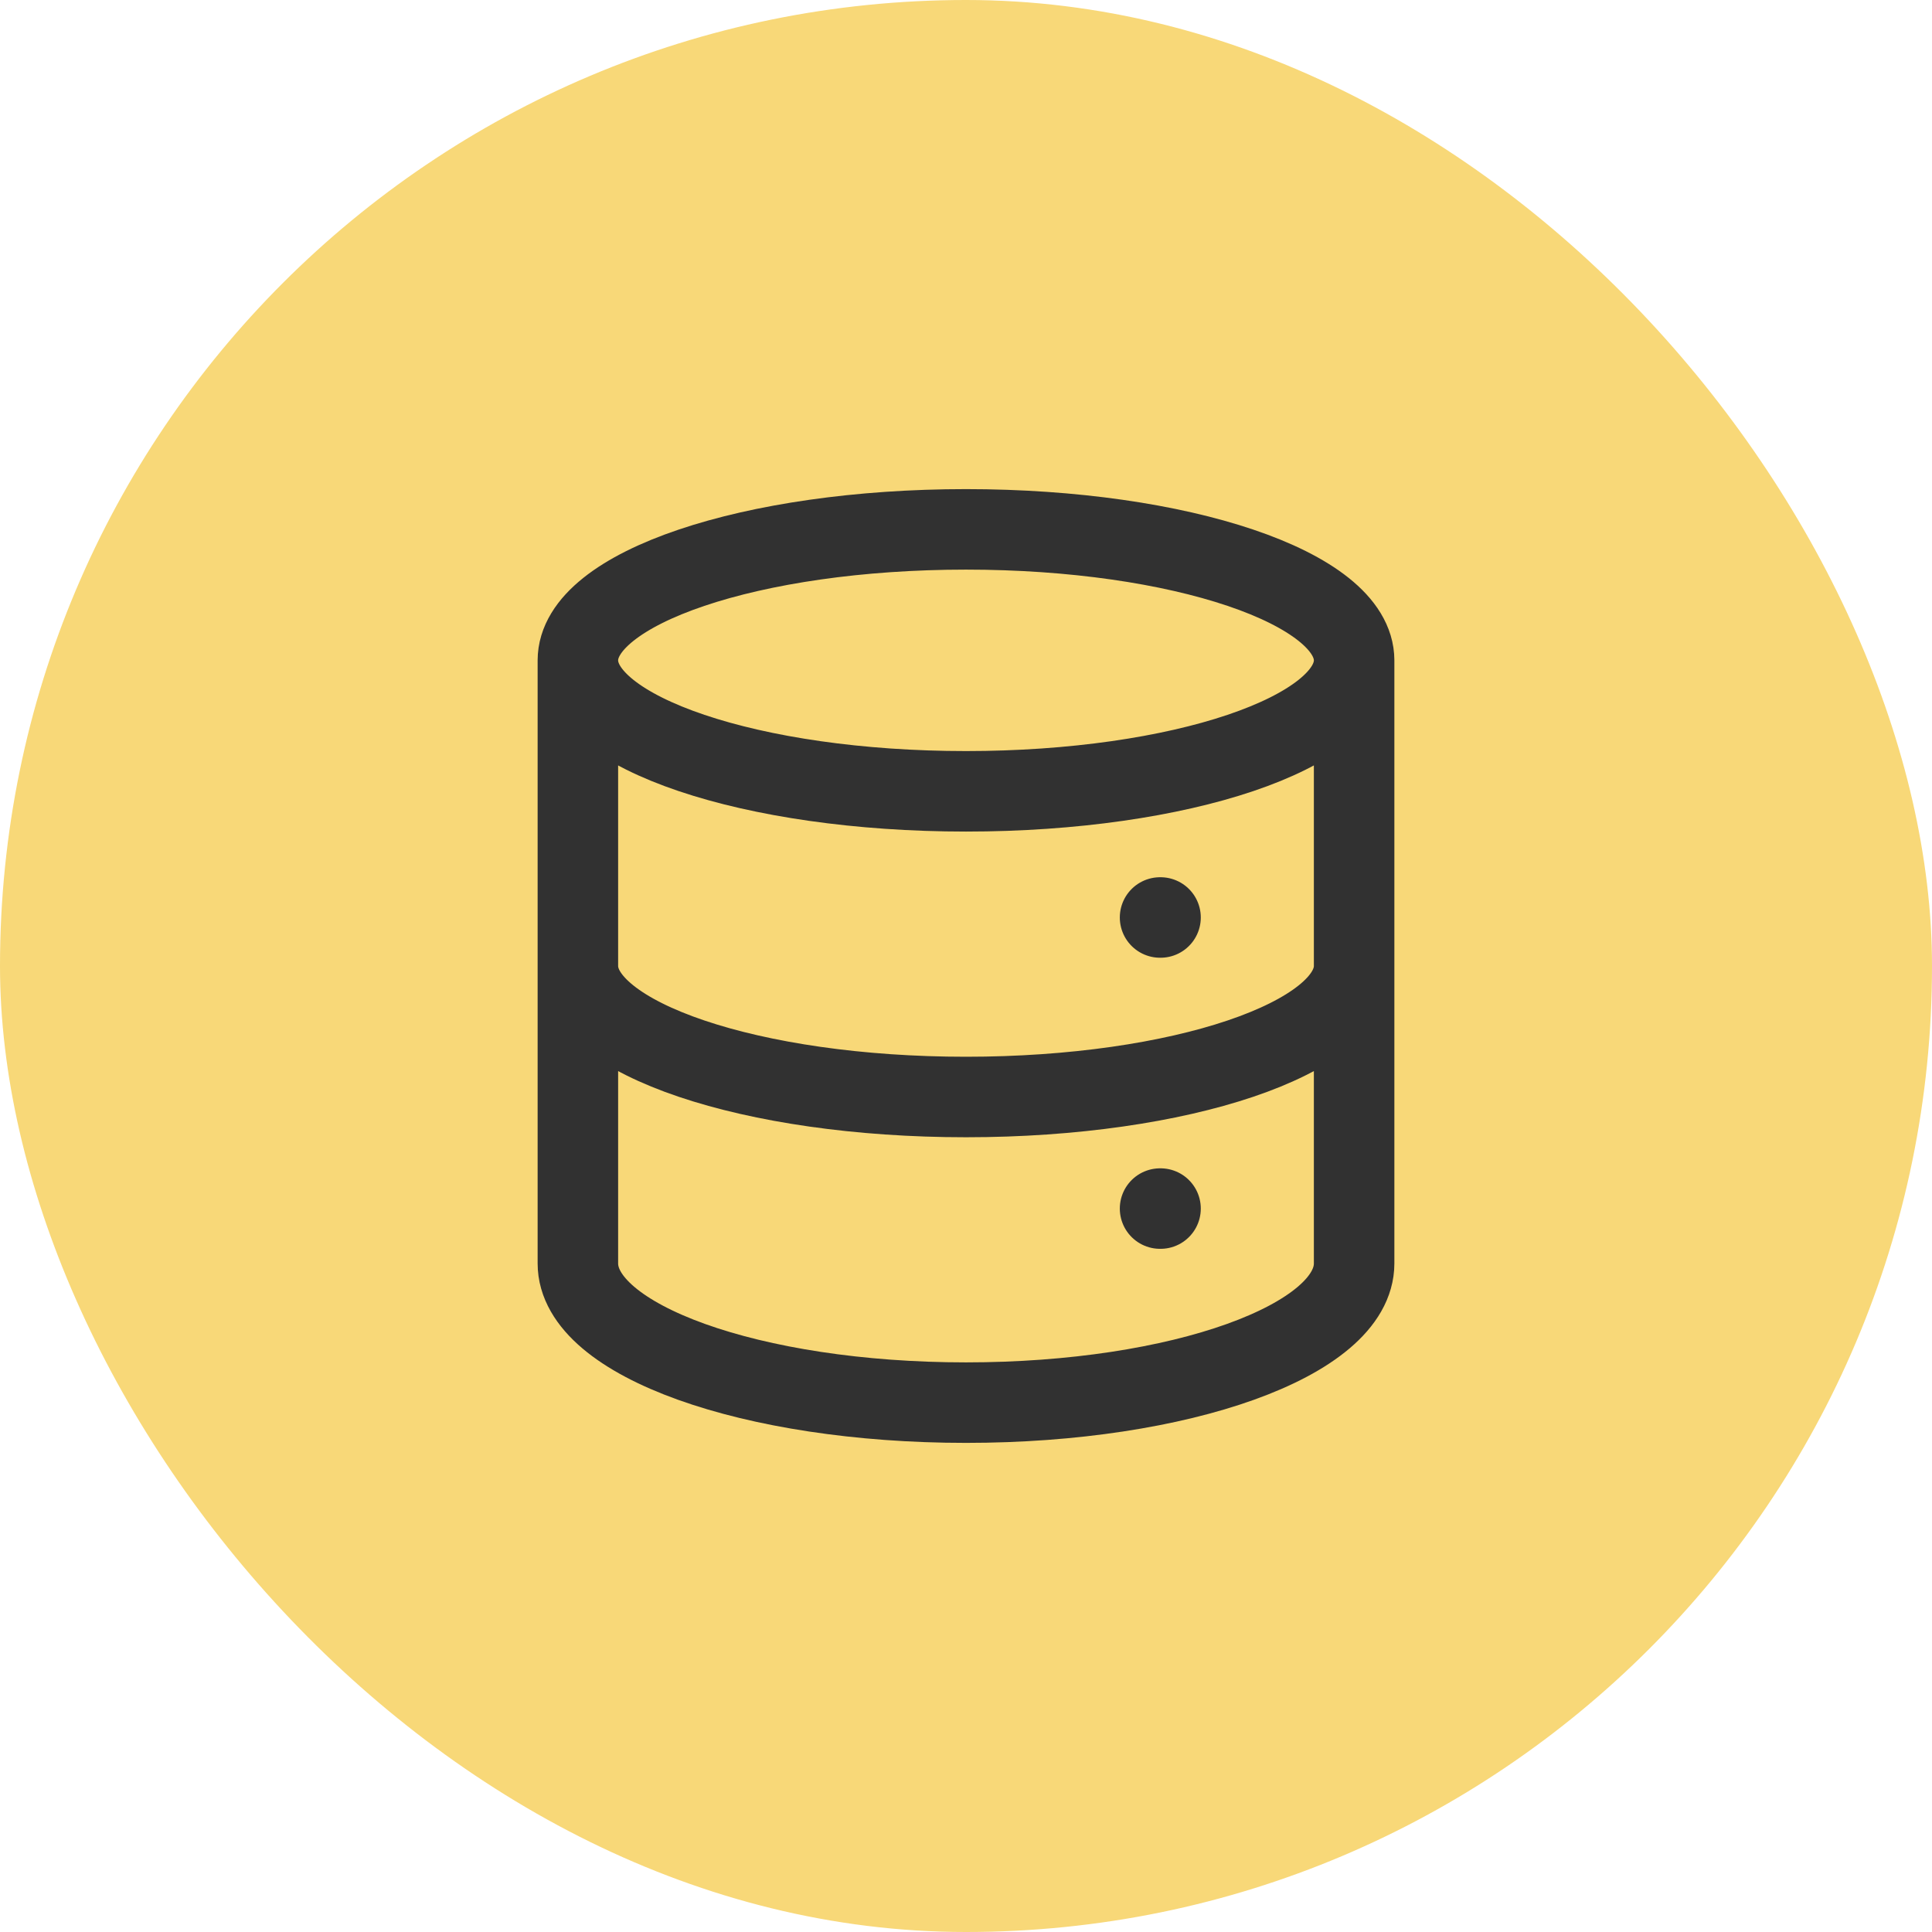 <svg width="36" height="36" viewBox="0 0 36 36" fill="none" xmlns="http://www.w3.org/2000/svg">
<rect width="36" height="36" rx="18" fill="#F8D878"/>
<path d="M25.232 12.305V18M25.232 12.305C25.232 13.653 21.994 14.745 18 14.745C14.005 14.745 10.768 13.653 10.768 12.305M25.232 12.305C25.232 10.957 21.994 9.864 18 9.864C14.005 9.864 10.768 10.957 10.768 12.305M25.232 18V23.543C25.232 24.975 21.994 26.136 18 26.136C14.005 26.136 10.768 24.975 10.768 23.543V18M25.232 18C25.232 19.348 21.994 20.441 18 20.441C14.005 20.441 10.768 19.348 10.768 18M10.768 18V12.305M21.616 17.096H21.625M21.616 22.52H21.625" stroke="#313131" stroke-width="1.5" stroke-linecap="round" stroke-linejoin="round"/>
</svg>

